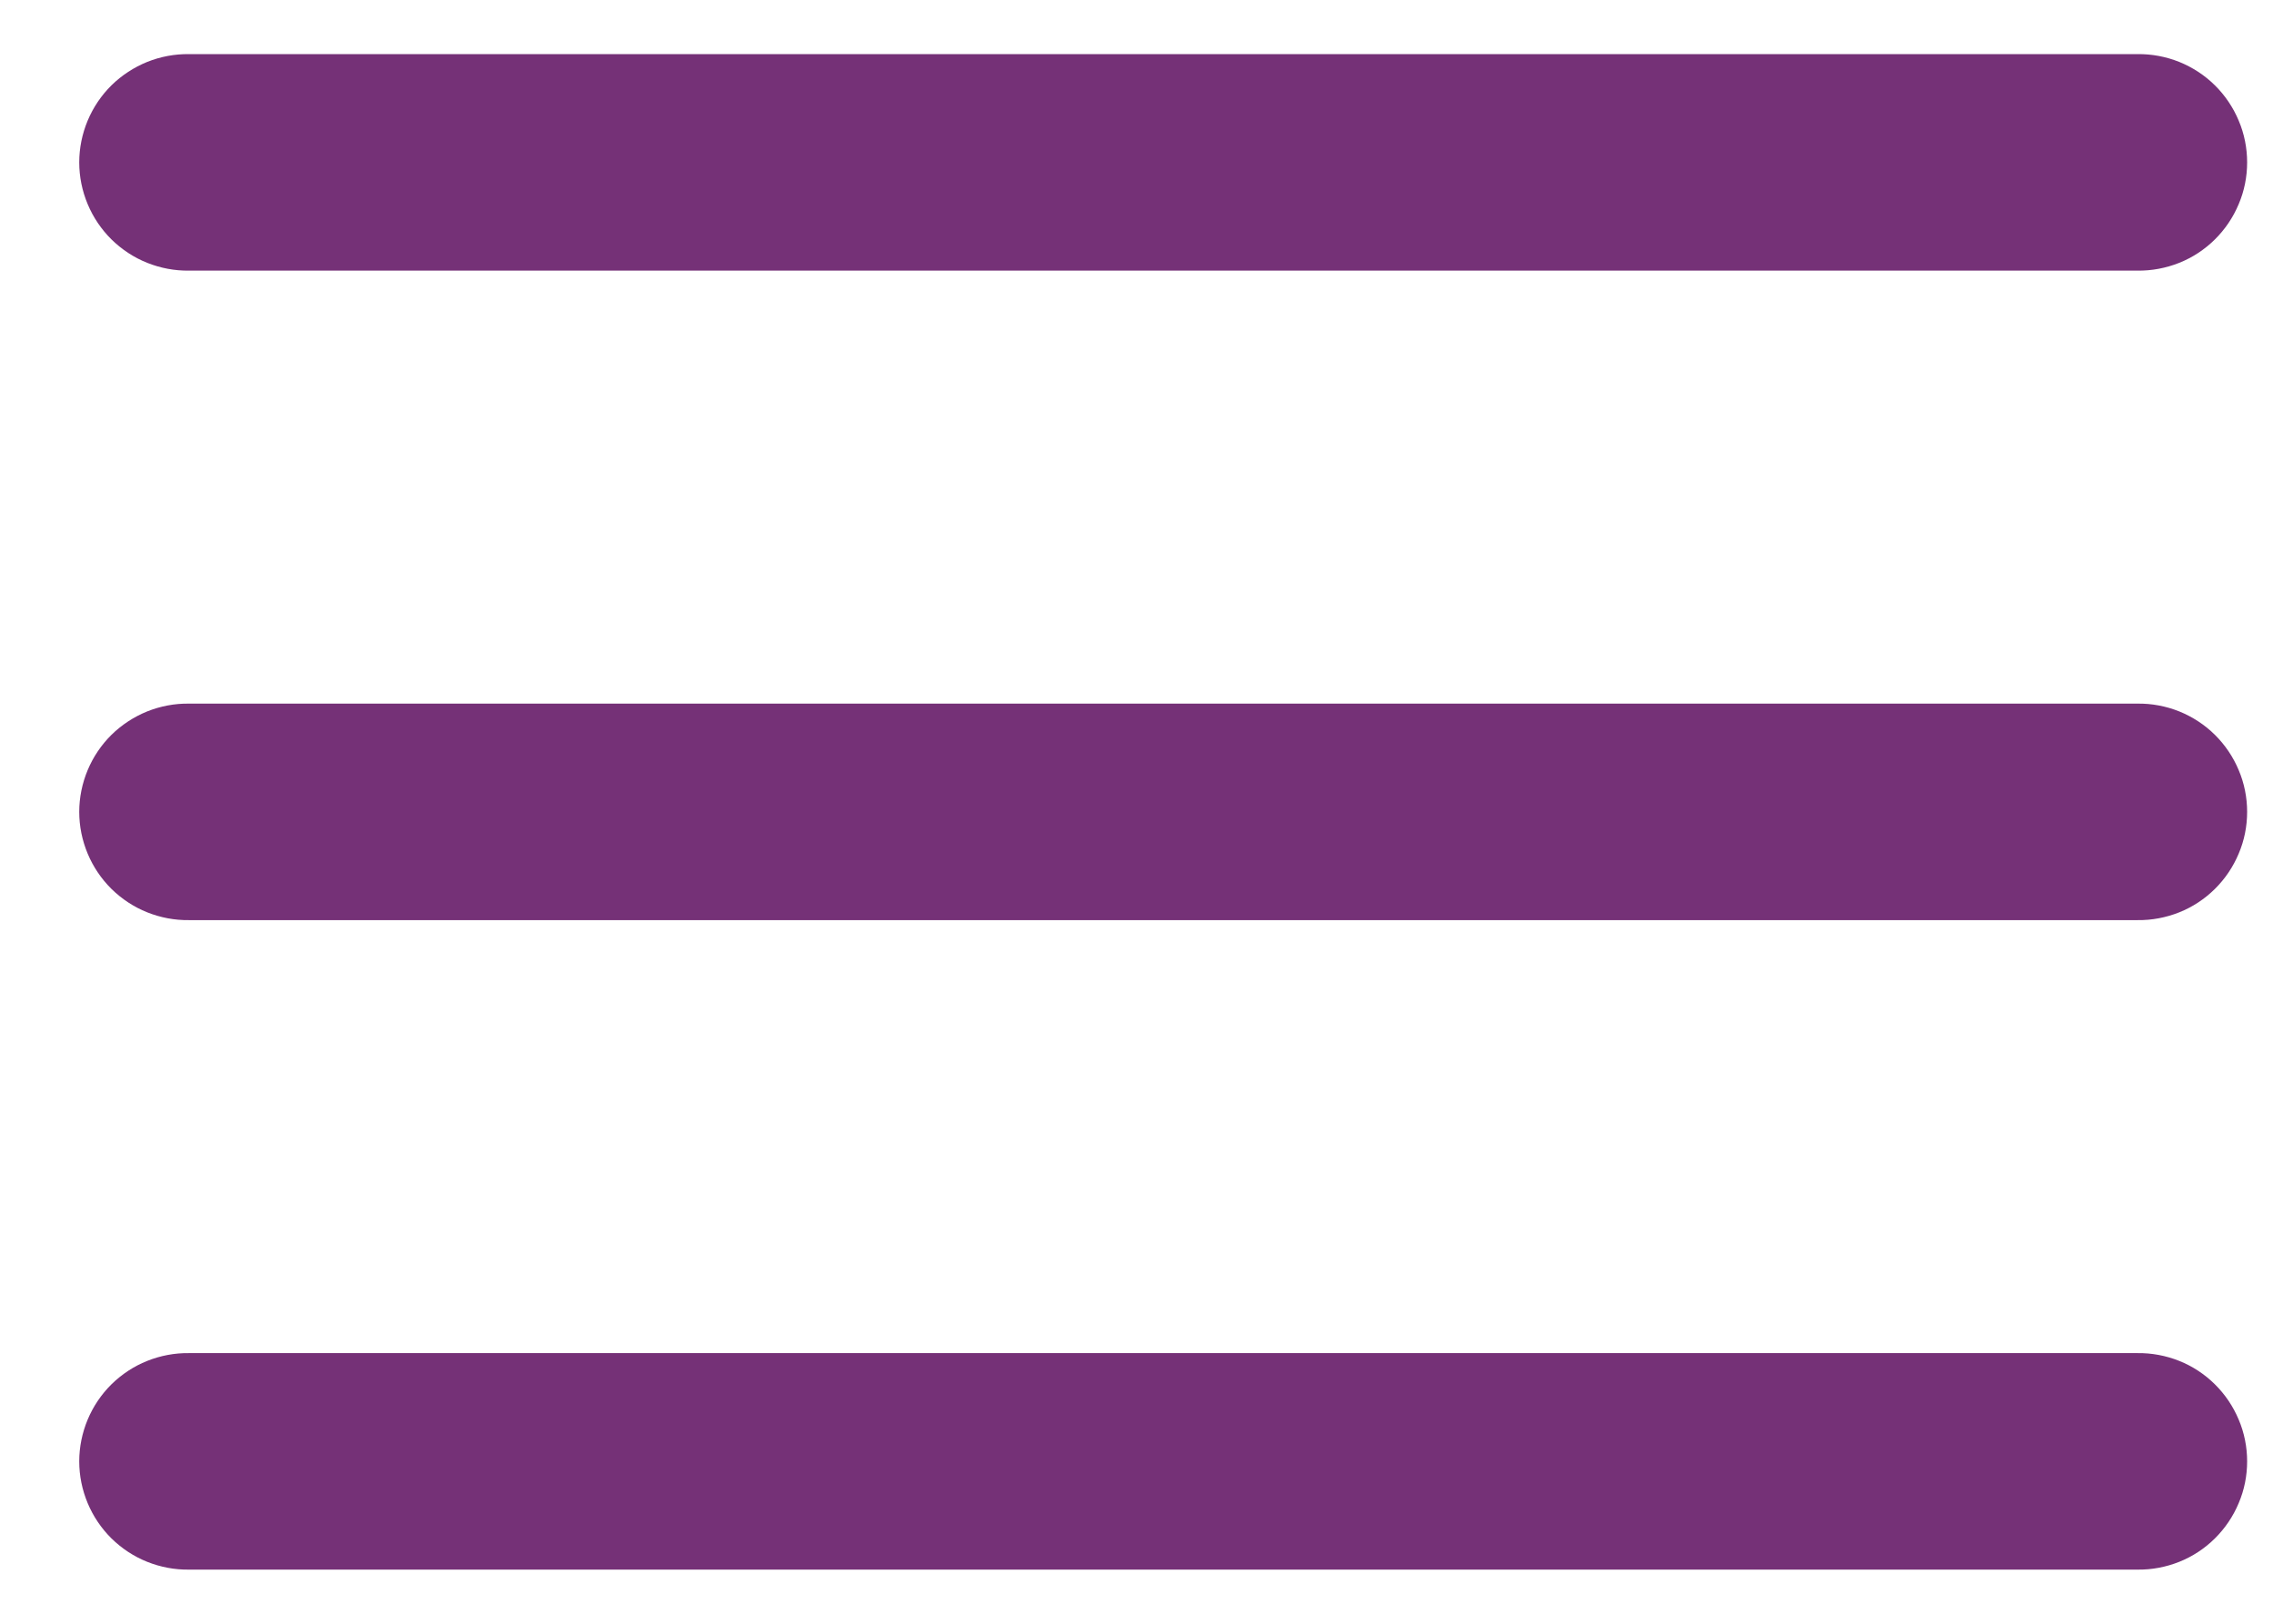 <svg width="21" height="15" viewBox="0 0 21 15" fill="none" xmlns="http://www.w3.org/2000/svg">
<path d="M1.747 0.5C1.614 0.498 1.483 0.523 1.36 0.572C1.237 0.622 1.125 0.695 1.03 0.788C0.936 0.881 0.861 0.992 0.81 1.114C0.759 1.236 0.732 1.368 0.732 1.5C0.732 1.633 0.759 1.764 0.81 1.886C0.861 2.008 0.936 2.119 1.03 2.212C1.125 2.305 1.237 2.379 1.36 2.428C1.483 2.477 1.614 2.502 1.747 2.5H19.747C19.879 2.502 20.011 2.477 20.134 2.428C20.257 2.379 20.369 2.305 20.463 2.212C20.557 2.119 20.632 2.008 20.683 1.886C20.735 1.764 20.761 1.633 20.761 1.5C20.761 1.368 20.735 1.236 20.683 1.114C20.632 0.992 20.557 0.881 20.463 0.788C20.369 0.695 20.257 0.622 20.134 0.572C20.011 0.523 19.879 0.498 19.747 0.5H1.747ZM1.747 6.5C1.614 6.498 1.483 6.523 1.36 6.572C1.237 6.622 1.125 6.695 1.03 6.788C0.936 6.881 0.861 6.992 0.81 7.114C0.759 7.236 0.732 7.368 0.732 7.5C0.732 7.633 0.759 7.764 0.81 7.886C0.861 8.008 0.936 8.119 1.03 8.212C1.125 8.305 1.237 8.379 1.36 8.428C1.483 8.477 1.614 8.502 1.747 8.5H19.747C19.879 8.502 20.011 8.477 20.134 8.428C20.257 8.379 20.369 8.305 20.463 8.212C20.557 8.119 20.632 8.008 20.683 7.886C20.735 7.764 20.761 7.633 20.761 7.5C20.761 7.368 20.735 7.236 20.683 7.114C20.632 6.992 20.557 6.881 20.463 6.788C20.369 6.695 20.257 6.622 20.134 6.572C20.011 6.523 19.879 6.498 19.747 6.5H1.747ZM1.747 12.5C1.614 12.498 1.483 12.523 1.36 12.572C1.237 12.621 1.125 12.695 1.03 12.788C0.936 12.881 0.861 12.992 0.81 13.114C0.759 13.236 0.732 13.368 0.732 13.5C0.732 13.633 0.759 13.764 0.81 13.886C0.861 14.008 0.936 14.119 1.03 14.212C1.125 14.305 1.237 14.379 1.36 14.428C1.483 14.477 1.614 14.502 1.747 14.5H19.747C19.879 14.502 20.011 14.477 20.134 14.428C20.257 14.379 20.369 14.305 20.463 14.212C20.557 14.119 20.632 14.008 20.683 13.886C20.735 13.764 20.761 13.633 20.761 13.5C20.761 13.368 20.735 13.236 20.683 13.114C20.632 12.992 20.557 12.881 20.463 12.788C20.369 12.695 20.257 12.621 20.134 12.572C20.011 12.523 19.879 12.498 19.747 12.5H1.747Z" fill="#753177"/>
</svg>

